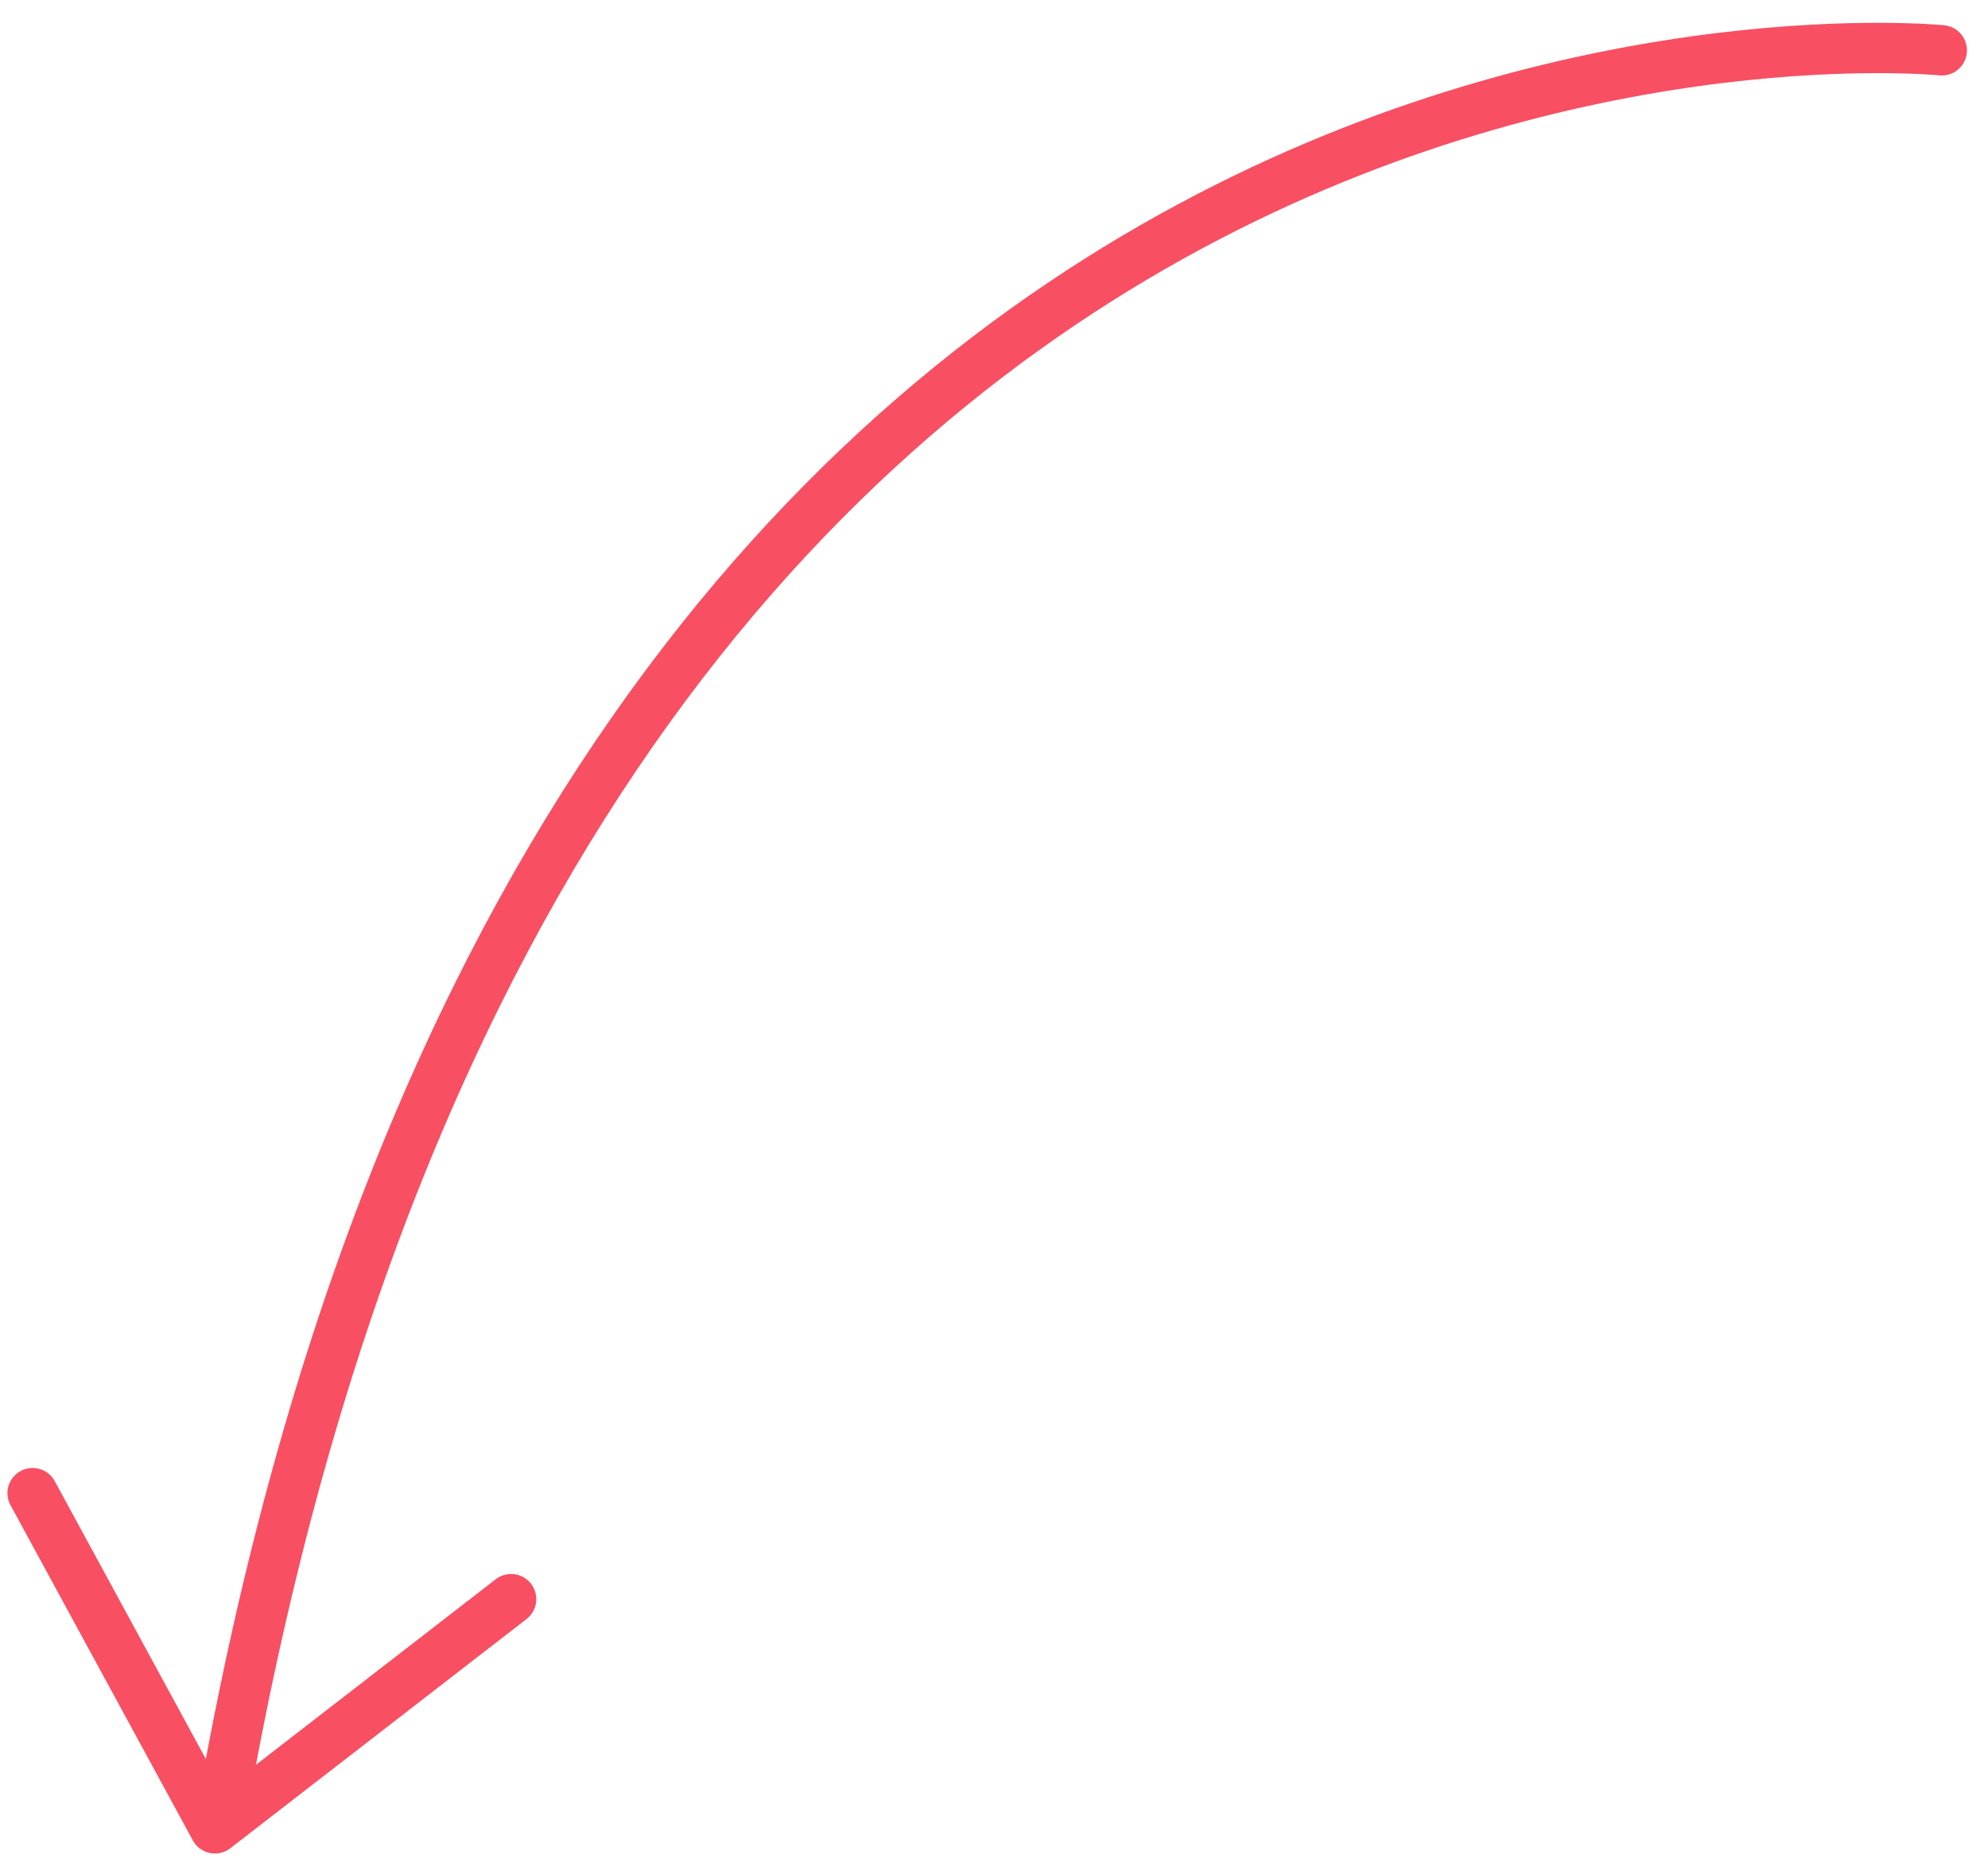 <svg xmlns="http://www.w3.org/2000/svg" width="79" height="74" viewBox="0 0 79 74">
    <g fill="none" fill-rule="evenodd" stroke="#F84F62" stroke-linecap="round" stroke-width="2">
        <path d="M77.164 2S22.147-3.588 8.861 71.759"/>
        <path stroke-linejoin="round" d="M1.296 59.346L8.541 72.67l11.77-9.11"/>
    </g>
</svg>
